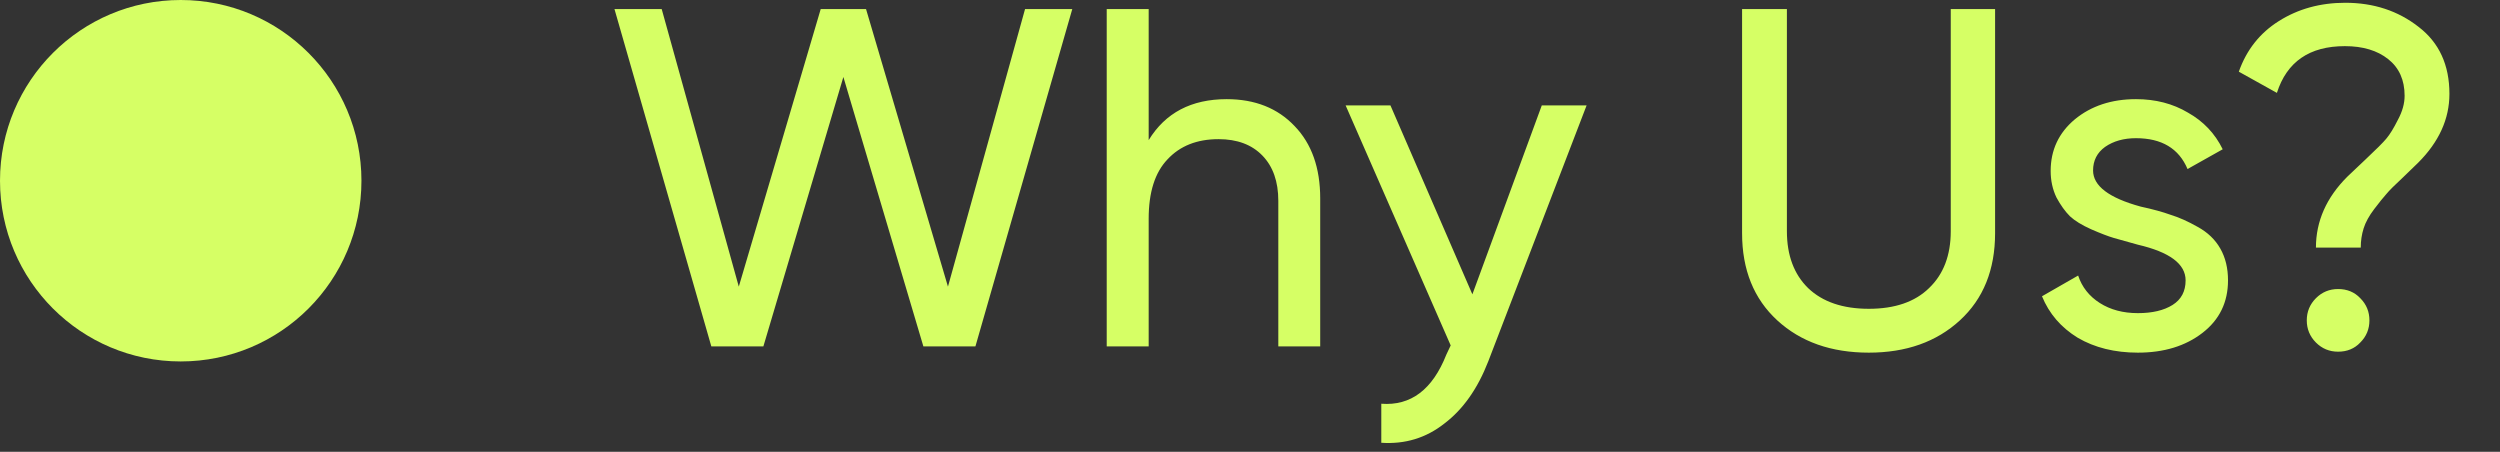 <?xml version="1.0" encoding="UTF-8"?> <svg xmlns="http://www.w3.org/2000/svg" width="83" height="15" viewBox="0 0 83 15" fill="none"><rect x="0" y="0" width="83" height="15" fill="#333333" stroke="none"/><circle cx="6" cy="6" r="6" fill="#D6FF65"></circle><path d="M25.344 11.5H23.616L20.4 0.3H21.968L24.528 9.516L27.248 0.3H28.752L31.472 9.516L34.032 0.3H35.6L32.384 11.5H30.656L28 2.556L25.344 11.5ZM40.727 3.292C41.666 3.292 42.418 3.591 42.983 4.188C43.549 4.775 43.831 5.575 43.831 6.588V11.5H42.44V6.668C42.44 6.028 42.264 5.527 41.911 5.164C41.559 4.801 41.074 4.62 40.456 4.62C39.741 4.62 39.175 4.844 38.76 5.292C38.343 5.729 38.136 6.385 38.136 7.26V11.5H36.743V0.3H38.136V4.652C38.69 3.745 39.554 3.292 40.727 3.292ZM48.883 9.772L51.187 3.5H52.675L49.411 11.996C49.059 12.903 48.574 13.591 47.955 14.06C47.347 14.54 46.648 14.753 45.859 14.7V13.404C46.84 13.479 47.56 12.935 48.019 11.772L48.163 11.468L44.675 3.5H46.163L48.883 9.772ZM57.837 7.74V0.3H59.325V7.676C59.325 8.476 59.56 9.105 60.029 9.564C60.509 10.023 61.181 10.252 62.045 10.252C62.909 10.252 63.576 10.023 64.045 9.564C64.525 9.105 64.765 8.476 64.765 7.676V0.3H66.237V7.74C66.237 8.956 65.848 9.921 65.069 10.636C64.291 11.351 63.283 11.708 62.045 11.708C60.797 11.708 59.784 11.351 59.005 10.636C58.227 9.921 57.837 8.956 57.837 7.74ZM69.49 5.66C69.49 6.172 70.018 6.572 71.074 6.86C71.469 6.945 71.8 7.036 72.066 7.132C72.344 7.217 72.642 7.351 72.962 7.532C73.293 7.713 73.544 7.953 73.714 8.252C73.885 8.551 73.97 8.903 73.97 9.308C73.97 10.033 73.688 10.615 73.122 11.052C72.557 11.489 71.842 11.708 70.978 11.708C70.21 11.708 69.544 11.543 68.978 11.212C68.424 10.871 68.029 10.412 67.794 9.836L68.994 9.148C69.122 9.532 69.362 9.836 69.714 10.06C70.066 10.284 70.488 10.396 70.978 10.396C71.458 10.396 71.842 10.305 72.13 10.124C72.418 9.943 72.562 9.671 72.562 9.308C72.562 8.764 72.034 8.369 70.978 8.124C70.626 8.028 70.36 7.953 70.178 7.9C69.997 7.847 69.746 7.751 69.426 7.612C69.117 7.473 68.882 7.329 68.722 7.18C68.562 7.02 68.413 6.812 68.274 6.556C68.146 6.289 68.082 5.996 68.082 5.676C68.082 4.983 68.349 4.412 68.882 3.964C69.426 3.516 70.104 3.292 70.914 3.292C71.565 3.292 72.141 3.441 72.642 3.74C73.154 4.028 73.538 4.433 73.794 4.956L72.626 5.612C72.338 4.929 71.768 4.588 70.914 4.588C70.509 4.588 70.168 4.684 69.89 4.876C69.624 5.068 69.49 5.329 69.49 5.66ZM78.377 8.22H76.889C76.889 7.345 77.236 6.561 77.929 5.868C77.993 5.804 78.196 5.612 78.537 5.292C78.889 4.961 79.119 4.732 79.225 4.604C79.343 4.465 79.471 4.257 79.609 3.98C79.759 3.703 79.833 3.436 79.833 3.18C79.833 2.657 79.652 2.252 79.289 1.964C78.927 1.676 78.447 1.532 77.849 1.532C76.676 1.532 75.924 2.049 75.593 3.084L74.329 2.38C74.585 1.655 75.028 1.095 75.657 0.7C76.297 0.295 77.033 0.092 77.865 0.092C78.804 0.092 79.615 0.359 80.297 0.892C80.98 1.415 81.321 2.156 81.321 3.116C81.321 3.948 80.975 4.711 80.281 5.404C80.228 5.457 80.063 5.617 79.785 5.884C79.508 6.14 79.321 6.327 79.225 6.444C79.129 6.551 78.996 6.716 78.825 6.94C78.655 7.164 78.537 7.377 78.473 7.58C78.409 7.783 78.377 7.996 78.377 8.22ZM77.625 11.676C77.337 11.676 77.092 11.575 76.889 11.372C76.687 11.169 76.585 10.924 76.585 10.636C76.585 10.348 76.687 10.103 76.889 9.9C77.092 9.697 77.337 9.596 77.625 9.596C77.924 9.596 78.169 9.697 78.361 9.9C78.564 10.103 78.665 10.348 78.665 10.636C78.665 10.924 78.564 11.169 78.361 11.372C78.169 11.575 77.924 11.676 77.625 11.676Z" fill="#D6FF65"></path></svg> 